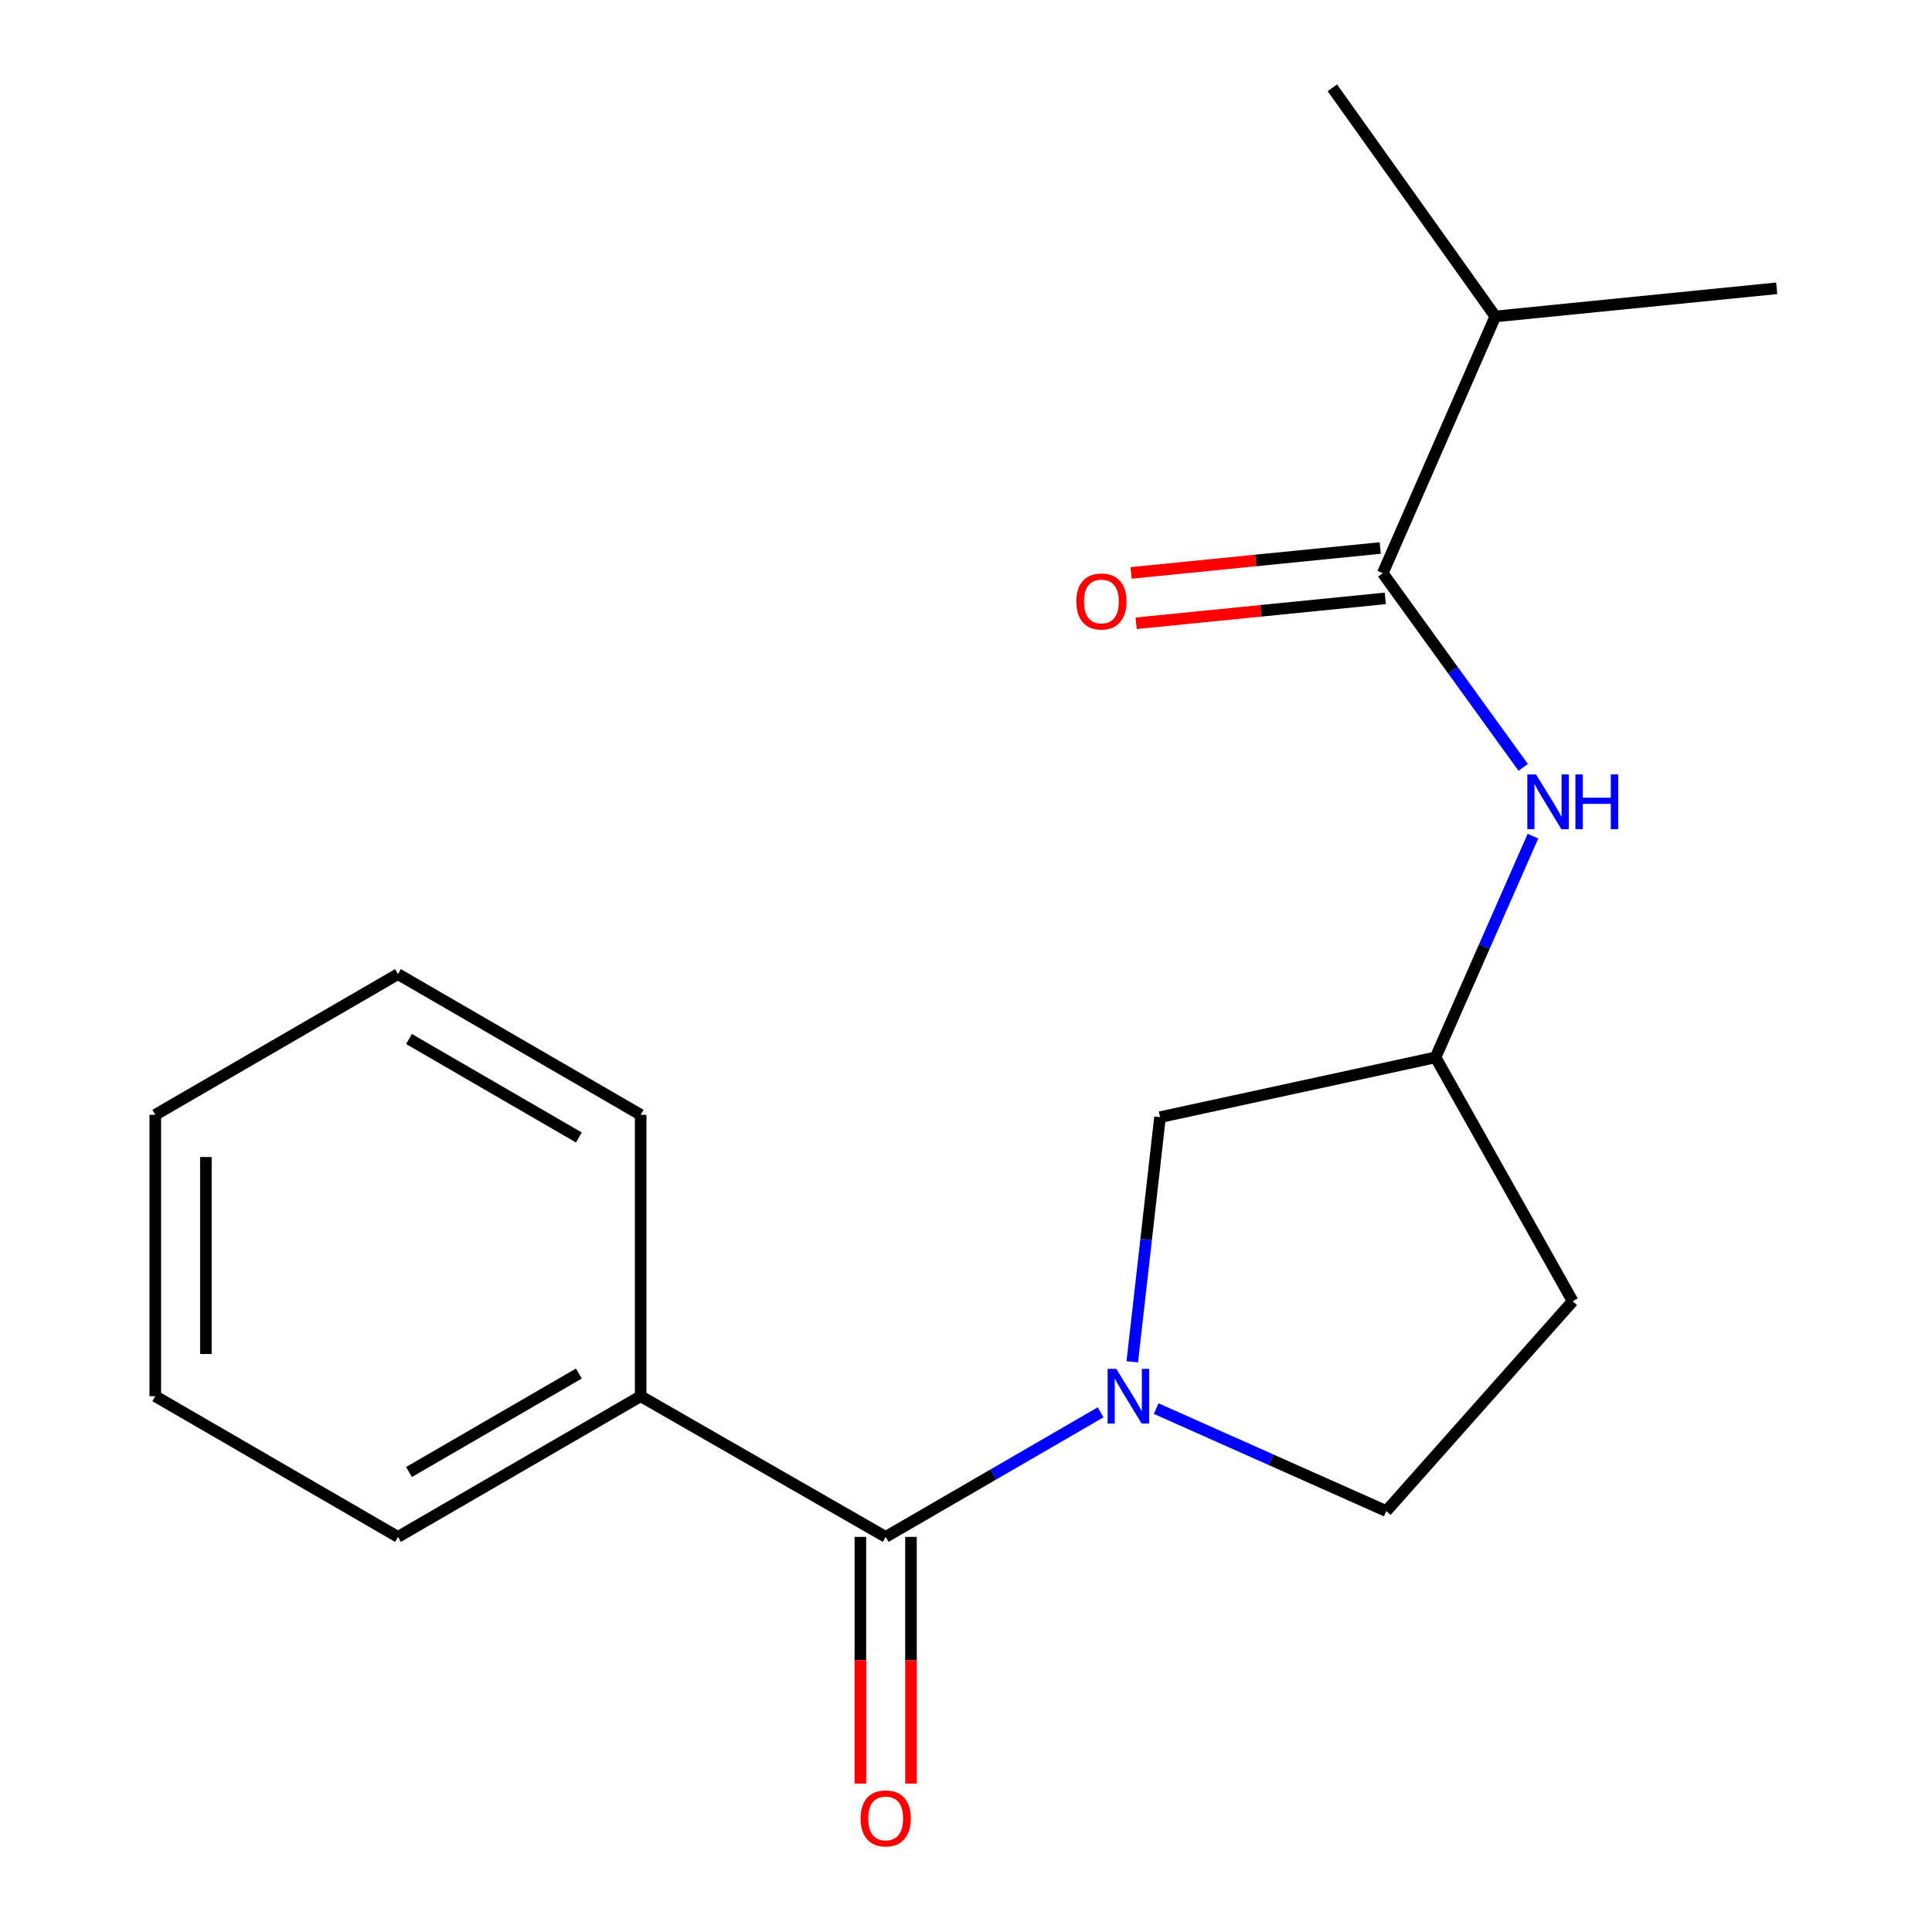 <?xml version='1.0' encoding='iso-8859-1'?>
<svg version='1.1' baseProfile='full'
              xmlns='http://www.w3.org/2000/svg'
                      xmlns:rdkit='http://www.rdkit.org/xml'
                      xmlns:xlink='http://www.w3.org/1999/xlink'
                  xml:space='preserve'
width='1000px' height='1000px' viewBox='0 0 1000 1000'>
<!-- END OF HEADER -->
<rect style='opacity:1.0;fill:#FFFFFF;stroke:none' width='1000' height='1000' x='0' y='0'> </rect>
<path class='bond-0' d='M 569.668,731.006 L 514.046,763.25' style='fill:none;fill-rule:evenodd;stroke:#0000FF;stroke-width:6px;stroke-linecap:butt;stroke-linejoin:miter;stroke-opacity:1' />
<path class='bond-0' d='M 514.046,763.25 L 458.425,795.494' style='fill:none;fill-rule:evenodd;stroke:#000000;stroke-width:6px;stroke-linecap:butt;stroke-linejoin:miter;stroke-opacity:1' />
<path class='bond-3' d='M 586.057,704.882 L 593.24,641.564' style='fill:none;fill-rule:evenodd;stroke:#0000FF;stroke-width:6px;stroke-linecap:butt;stroke-linejoin:miter;stroke-opacity:1' />
<path class='bond-3' d='M 593.24,641.564 L 600.423,578.247' style='fill:none;fill-rule:evenodd;stroke:#000000;stroke-width:6px;stroke-linecap:butt;stroke-linejoin:miter;stroke-opacity:1' />
<path class='bond-4' d='M 598.432,729.086 L 657.992,755.61' style='fill:none;fill-rule:evenodd;stroke:#0000FF;stroke-width:6px;stroke-linecap:butt;stroke-linejoin:miter;stroke-opacity:1' />
<path class='bond-4' d='M 657.992,755.61 L 717.552,782.135' style='fill:none;fill-rule:evenodd;stroke:#000000;stroke-width:6px;stroke-linecap:butt;stroke-linejoin:miter;stroke-opacity:1' />
<path class='bond-6' d='M 445.328,795.494 L 445.328,859.331' style='fill:none;fill-rule:evenodd;stroke:#000000;stroke-width:6px;stroke-linecap:butt;stroke-linejoin:miter;stroke-opacity:1' />
<path class='bond-6' d='M 445.328,859.331 L 445.328,923.169' style='fill:none;fill-rule:evenodd;stroke:#FF0000;stroke-width:6px;stroke-linecap:butt;stroke-linejoin:miter;stroke-opacity:1' />
<path class='bond-6' d='M 471.522,795.494 L 471.522,859.331' style='fill:none;fill-rule:evenodd;stroke:#000000;stroke-width:6px;stroke-linecap:butt;stroke-linejoin:miter;stroke-opacity:1' />
<path class='bond-6' d='M 471.522,859.331 L 471.522,923.169' style='fill:none;fill-rule:evenodd;stroke:#FF0000;stroke-width:6px;stroke-linecap:butt;stroke-linejoin:miter;stroke-opacity:1' />
<path class='bond-8' d='M 458.425,795.494 L 331.604,722.676' style='fill:none;fill-rule:evenodd;stroke:#000000;stroke-width:6px;stroke-linecap:butt;stroke-linejoin:miter;stroke-opacity:1' />
<path class='bond-1' d='M 715.719,296.68 L 752.062,346.936' style='fill:none;fill-rule:evenodd;stroke:#000000;stroke-width:6px;stroke-linecap:butt;stroke-linejoin:miter;stroke-opacity:1' />
<path class='bond-1' d='M 752.062,346.936 L 788.405,397.192' style='fill:none;fill-rule:evenodd;stroke:#0000FF;stroke-width:6px;stroke-linecap:butt;stroke-linejoin:miter;stroke-opacity:1' />
<path class='bond-7' d='M 714.415,283.648 L 649.927,290.099' style='fill:none;fill-rule:evenodd;stroke:#000000;stroke-width:6px;stroke-linecap:butt;stroke-linejoin:miter;stroke-opacity:1' />
<path class='bond-7' d='M 649.927,290.099 L 585.438,296.549' style='fill:none;fill-rule:evenodd;stroke:#FF0000;stroke-width:6px;stroke-linecap:butt;stroke-linejoin:miter;stroke-opacity:1' />
<path class='bond-7' d='M 717.022,309.712 L 652.534,316.162' style='fill:none;fill-rule:evenodd;stroke:#000000;stroke-width:6px;stroke-linecap:butt;stroke-linejoin:miter;stroke-opacity:1' />
<path class='bond-7' d='M 652.534,316.162 L 588.045,322.612' style='fill:none;fill-rule:evenodd;stroke:#FF0000;stroke-width:6px;stroke-linecap:butt;stroke-linejoin:miter;stroke-opacity:1' />
<path class='bond-10' d='M 715.719,296.68 L 773.971,163.791' style='fill:none;fill-rule:evenodd;stroke:#000000;stroke-width:6px;stroke-linecap:butt;stroke-linejoin:miter;stroke-opacity:1' />
<path class='bond-2' d='M 793.458,432.776 L 768.246,490.036' style='fill:none;fill-rule:evenodd;stroke:#0000FF;stroke-width:6px;stroke-linecap:butt;stroke-linejoin:miter;stroke-opacity:1' />
<path class='bond-2' d='M 768.246,490.036 L 743.033,547.295' style='fill:none;fill-rule:evenodd;stroke:#000000;stroke-width:6px;stroke-linecap:butt;stroke-linejoin:miter;stroke-opacity:1' />
<path class='bond-5' d='M 600.423,578.247 L 743.033,547.295' style='fill:none;fill-rule:evenodd;stroke:#000000;stroke-width:6px;stroke-linecap:butt;stroke-linejoin:miter;stroke-opacity:1' />
<path class='bond-9' d='M 717.552,782.135 L 814.018,673.519' style='fill:none;fill-rule:evenodd;stroke:#000000;stroke-width:6px;stroke-linecap:butt;stroke-linejoin:miter;stroke-opacity:1' />
<path class='bond-18' d='M 743.033,547.295 L 814.018,673.519' style='fill:none;fill-rule:evenodd;stroke:#000000;stroke-width:6px;stroke-linecap:butt;stroke-linejoin:miter;stroke-opacity:1' />
<path class='bond-11' d='M 331.604,722.676 L 205.991,795.494' style='fill:none;fill-rule:evenodd;stroke:#000000;stroke-width:6px;stroke-linecap:butt;stroke-linejoin:miter;stroke-opacity:1' />
<path class='bond-11' d='M 299.626,710.937 L 211.697,761.91' style='fill:none;fill-rule:evenodd;stroke:#000000;stroke-width:6px;stroke-linecap:butt;stroke-linejoin:miter;stroke-opacity:1' />
<path class='bond-12' d='M 331.604,722.676 L 331.604,577.025' style='fill:none;fill-rule:evenodd;stroke:#000000;stroke-width:6px;stroke-linecap:butt;stroke-linejoin:miter;stroke-opacity:1' />
<path class='bond-13' d='M 773.971,163.791 L 919.621,149.225' style='fill:none;fill-rule:evenodd;stroke:#000000;stroke-width:6px;stroke-linecap:butt;stroke-linejoin:miter;stroke-opacity:1' />
<path class='bond-14' d='M 773.971,163.791 L 689.627,45.455' style='fill:none;fill-rule:evenodd;stroke:#000000;stroke-width:6px;stroke-linecap:butt;stroke-linejoin:miter;stroke-opacity:1' />
<path class='bond-16' d='M 205.991,795.494 L 80.379,722.676' style='fill:none;fill-rule:evenodd;stroke:#000000;stroke-width:6px;stroke-linecap:butt;stroke-linejoin:miter;stroke-opacity:1' />
<path class='bond-15' d='M 331.604,577.025 L 205.991,504.206' style='fill:none;fill-rule:evenodd;stroke:#000000;stroke-width:6px;stroke-linecap:butt;stroke-linejoin:miter;stroke-opacity:1' />
<path class='bond-15' d='M 299.626,588.763 L 211.697,537.79' style='fill:none;fill-rule:evenodd;stroke:#000000;stroke-width:6px;stroke-linecap:butt;stroke-linejoin:miter;stroke-opacity:1' />
<path class='bond-17' d='M 205.991,504.206 L 80.379,577.025' style='fill:none;fill-rule:evenodd;stroke:#000000;stroke-width:6px;stroke-linecap:butt;stroke-linejoin:miter;stroke-opacity:1' />
<path class='bond-19' d='M 80.379,722.676 L 80.379,577.025' style='fill:none;fill-rule:evenodd;stroke:#000000;stroke-width:6px;stroke-linecap:butt;stroke-linejoin:miter;stroke-opacity:1' />
<path class='bond-19' d='M 106.572,700.828 L 106.572,598.872' style='fill:none;fill-rule:evenodd;stroke:#000000;stroke-width:6px;stroke-linecap:butt;stroke-linejoin:miter;stroke-opacity:1' />
<path  class='atom-0' d='M 577.778 708.516
L 587.058 723.516
Q 587.978 724.996, 589.458 727.676
Q 590.938 730.356, 591.018 730.516
L 591.018 708.516
L 594.778 708.516
L 594.778 736.836
L 590.898 736.836
L 580.938 720.436
Q 579.778 718.516, 578.538 716.316
Q 577.338 714.116, 576.978 713.436
L 576.978 736.836
L 573.298 736.836
L 573.298 708.516
L 577.778 708.516
' fill='#0000FF'/>
<path  class='atom-3' d='M 795.025 400.843
L 804.305 415.843
Q 805.225 417.323, 806.705 420.003
Q 808.185 422.683, 808.265 422.843
L 808.265 400.843
L 812.025 400.843
L 812.025 429.163
L 808.145 429.163
L 798.185 412.763
Q 797.025 410.843, 795.785 408.643
Q 794.585 406.443, 794.225 405.763
L 794.225 429.163
L 790.545 429.163
L 790.545 400.843
L 795.025 400.843
' fill='#0000FF'/>
<path  class='atom-3' d='M 815.425 400.843
L 819.265 400.843
L 819.265 412.883
L 833.745 412.883
L 833.745 400.843
L 837.585 400.843
L 837.585 429.163
L 833.745 429.163
L 833.745 416.083
L 819.265 416.083
L 819.265 429.163
L 815.425 429.163
L 815.425 400.843
' fill='#0000FF'/>
<path  class='atom-7' d='M 445.425 941.21
Q 445.425 934.41, 448.785 930.61
Q 452.145 926.81, 458.425 926.81
Q 464.705 926.81, 468.065 930.61
Q 471.425 934.41, 471.425 941.21
Q 471.425 948.09, 468.025 952.01
Q 464.625 955.89, 458.425 955.89
Q 452.185 955.89, 448.785 952.01
Q 445.425 948.13, 445.425 941.21
M 458.425 952.69
Q 462.745 952.69, 465.065 949.81
Q 467.425 946.89, 467.425 941.21
Q 467.425 935.65, 465.065 932.85
Q 462.745 930.01, 458.425 930.01
Q 454.105 930.01, 451.745 932.81
Q 449.425 935.61, 449.425 941.21
Q 449.425 946.93, 451.745 949.81
Q 454.105 952.69, 458.425 952.69
' fill='#FF0000'/>
<path  class='atom-8' d='M 557.082 311.327
Q 557.082 304.527, 560.442 300.727
Q 563.802 296.927, 570.082 296.927
Q 576.362 296.927, 579.722 300.727
Q 583.082 304.527, 583.082 311.327
Q 583.082 318.207, 579.682 322.127
Q 576.282 326.007, 570.082 326.007
Q 563.842 326.007, 560.442 322.127
Q 557.082 318.247, 557.082 311.327
M 570.082 322.807
Q 574.402 322.807, 576.722 319.927
Q 579.082 317.007, 579.082 311.327
Q 579.082 305.767, 576.722 302.967
Q 574.402 300.127, 570.082 300.127
Q 565.762 300.127, 563.402 302.927
Q 561.082 305.727, 561.082 311.327
Q 561.082 317.047, 563.402 319.927
Q 565.762 322.807, 570.082 322.807
' fill='#FF0000'/>
</svg>
